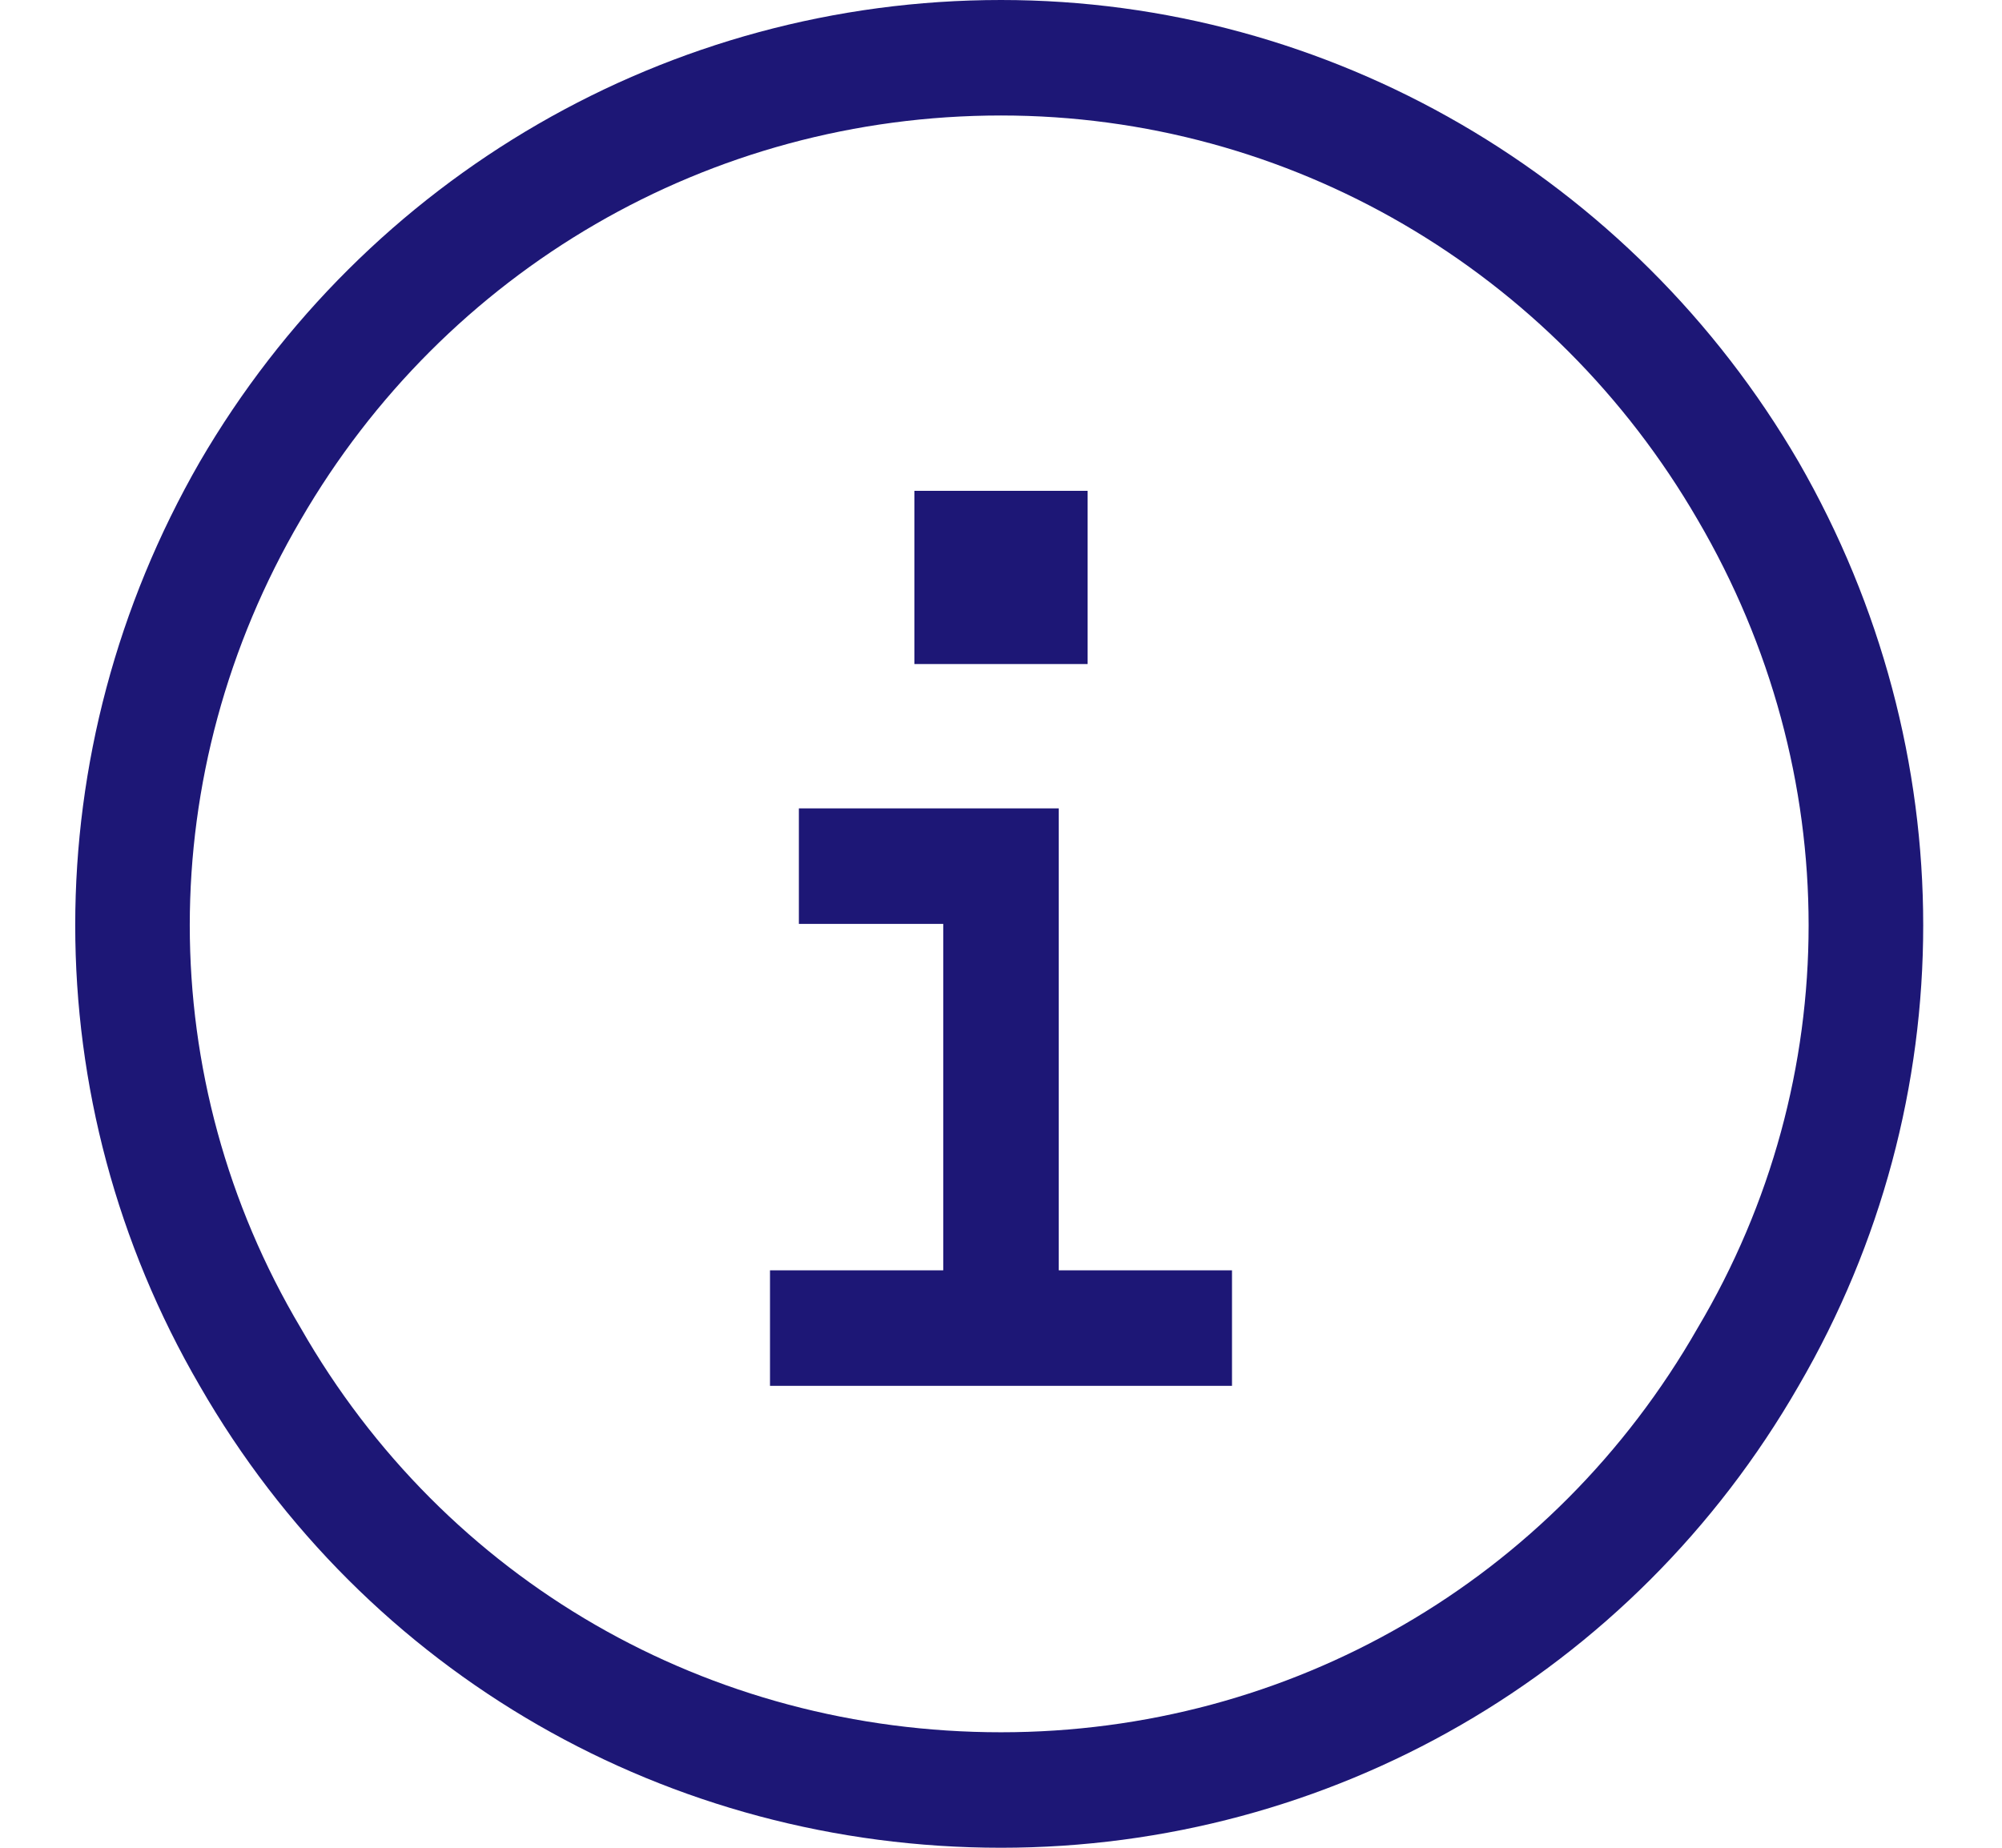 <svg width="26" height="24" viewBox="0 0 26 24" fill="none" xmlns="http://www.w3.org/2000/svg">
<path d="M13 1.5C9.203 1.5 5.781 3.516 3.906 6.75C1.984 10.031 1.984 14.016 3.906 17.25C5.781 20.531 9.203 22.5 13 22.5C16.75 22.5 20.172 20.531 22.047 17.25C23.969 14.016 23.969 10.031 22.047 6.75C20.172 3.516 16.75 1.5 13 1.5ZM13 24C8.688 24 4.75 21.75 2.594 18C0.438 14.297 0.438 9.75 2.594 6C4.75 2.297 8.688 0 13 0C17.266 0 21.203 2.297 23.359 6C25.516 9.75 25.516 14.297 23.359 18C21.203 21.75 17.266 24 13 24ZM10 16.5H10.75H12.25V12H11.125H10.375V10.5H11.125H13H13.75V11.25V16.5H15.25H16V18H15.25H10.75H10V16.5ZM14.125 8.625H11.875V6.375H14.125V8.625Z" fill="#1D1776"/>
</svg>
